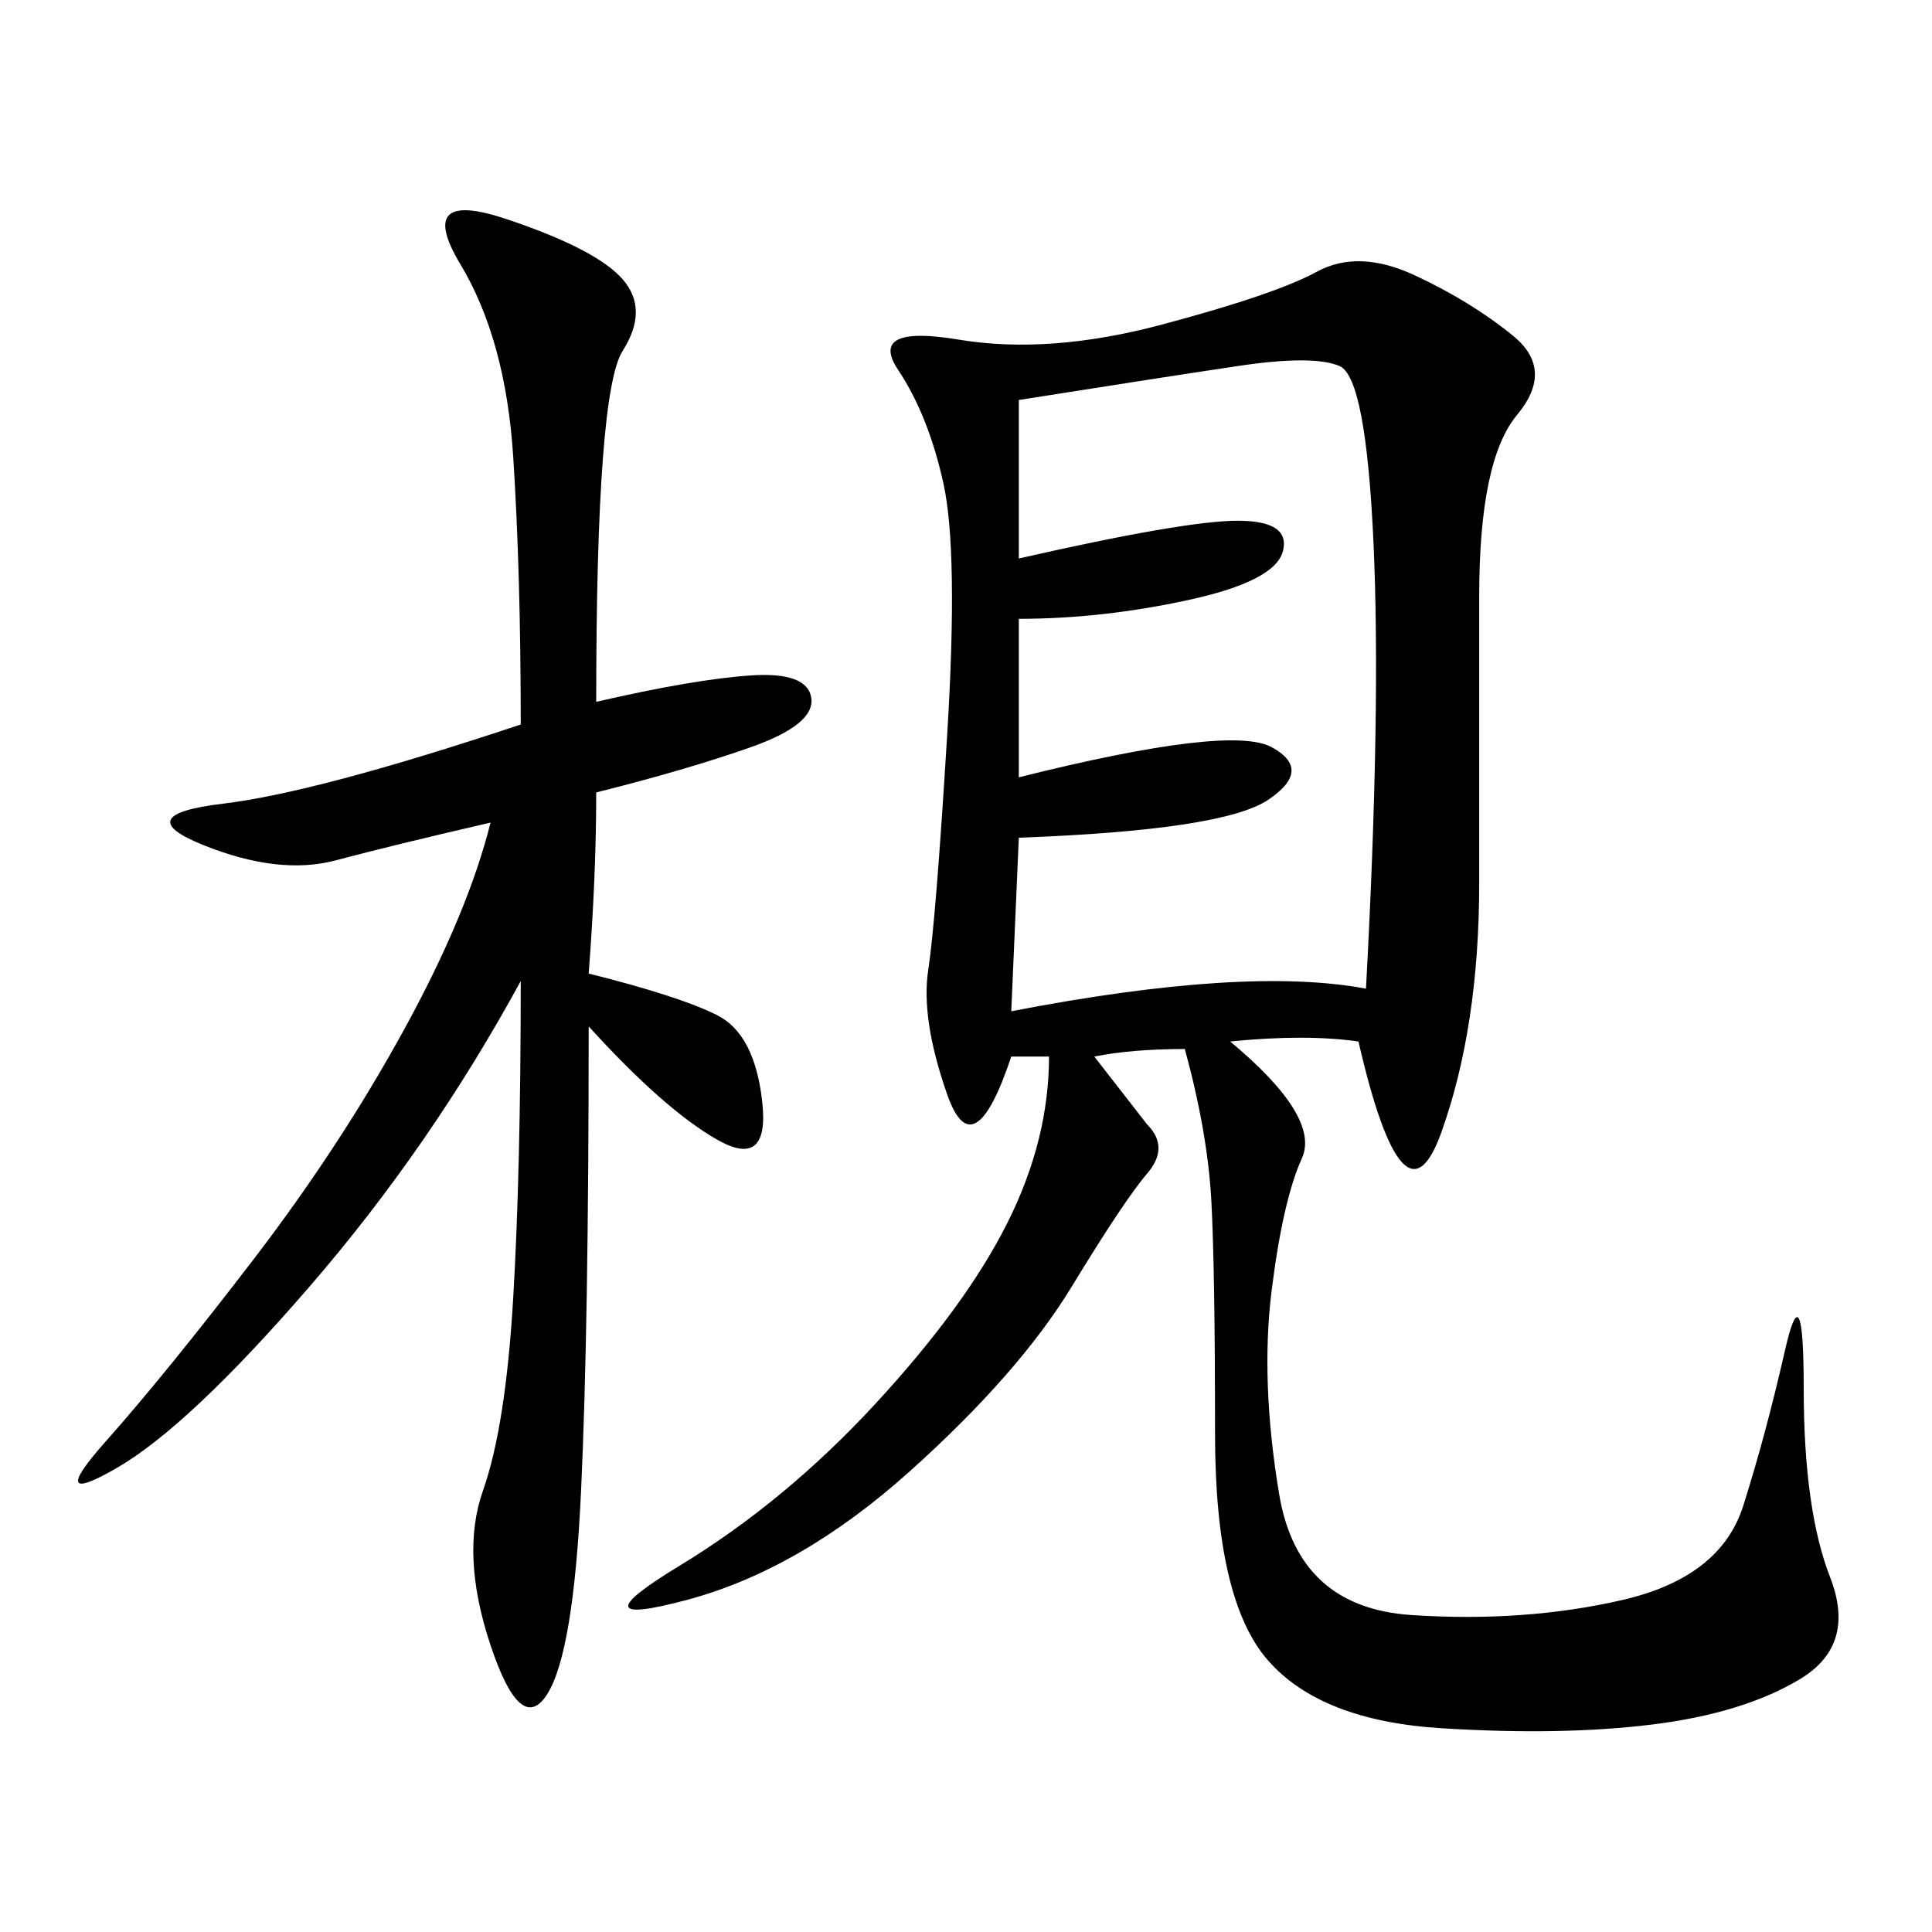 <svg xmlns="http://www.w3.org/2000/svg" xmlns:xlink="http://www.w3.org/1999/xlink" width="300" height="300"><path d="M210.94 161.72Q202.73 160.55 191.02 161.72L191.02 161.72Q205.08 173.44 202.15 179.88Q199.22 186.33 197.46 200.39Q195.70 214.45 198.63 232.03Q201.56 249.61 219.14 250.78Q236.72 251.95 251.95 248.44Q267.19 244.92 270.70 233.79Q274.22 222.66 277.15 209.77Q280.08 196.88 280.08 215.63L280.08 215.63Q280.08 234.38 284.18 244.92Q288.28 255.47 279.49 260.74Q270.70 266.02 256.64 267.77Q242.58 269.53 223.83 268.36Q205.08 267.19 196.88 257.81Q188.67 248.44 188.67 222.66L188.67 222.66Q188.67 196.88 188.09 186.33Q187.50 175.78 183.98 162.89L183.98 162.89Q175.78 162.89 169.92 164.06L169.92 164.06L178.13 174.61Q181.64 178.13 178.13 182.23Q174.61 186.33 166.41 199.80Q158.20 213.28 141.21 228.52Q124.22 243.75 106.64 248.44Q89.06 253.13 105.47 243.16Q121.88 233.20 135.94 217.97Q150 202.73 156.45 189.84Q162.89 176.95 162.89 164.06L162.89 164.06L157.03 164.06Q151.17 181.64 147.07 169.92Q142.97 158.20 144.14 150.59Q145.31 142.97 147.07 114.26Q148.83 85.55 146.48 75Q144.14 64.45 139.45 57.42Q134.77 50.39 148.83 52.73Q162.89 55.08 180.47 50.39Q198.05 45.70 204.49 42.19Q210.94 38.67 219.73 42.77Q228.52 46.88 234.96 52.15Q241.41 57.42 235.55 64.45Q229.69 71.48 229.69 92.58L229.69 92.58L229.69 137.11Q229.69 159.38 223.83 175.78Q217.97 192.19 210.94 161.72L210.94 161.72ZM92.58 108.98Q107.81 105.47 116.60 104.88Q125.39 104.30 125.98 108.40Q126.56 112.50 116.60 116.02Q106.64 119.53 92.58 123.05L92.58 123.05Q92.58 135.94 91.41 151.17L91.41 151.17Q105.47 154.69 111.33 157.62Q117.19 160.55 118.36 171.09Q119.53 181.64 111.33 176.95Q103.13 172.27 91.41 159.38L91.41 159.38Q91.41 206.25 90.23 231.45Q89.06 256.64 84.96 263.09Q80.86 269.53 76.17 255.47Q71.48 241.41 75 231.45Q78.52 221.48 79.69 201.56Q80.86 181.64 80.86 152.34L80.86 152.34Q66.80 178.13 48.05 199.80Q29.30 221.48 18.16 227.93Q7.03 234.38 16.41 223.83Q25.78 213.28 39.26 195.70Q52.73 178.13 62.70 159.96Q72.66 141.80 76.17 127.73L76.17 127.73Q60.94 131.25 52.15 133.59Q43.36 135.94 31.64 131.25Q19.92 126.56 34.57 124.80Q49.22 123.05 80.86 112.50L80.86 112.50Q80.86 89.06 79.69 70.90Q78.52 52.73 71.48 41.02Q64.45 29.30 78.52 33.98Q92.58 38.67 96.68 43.36Q100.78 48.05 96.68 54.49Q92.58 60.94 92.58 108.98L92.58 108.98ZM158.20 62.11L158.20 86.72Q183.98 80.86 192.19 80.86L192.19 80.86Q200.39 80.86 199.22 85.55Q198.05 90.23 184.57 93.16Q171.09 96.09 158.20 96.09L158.20 96.09L158.20 120.70Q191.02 112.50 197.46 116.02Q203.91 119.53 196.88 124.22Q189.84 128.91 158.20 130.08L158.20 130.08L157.03 157.03Q193.36 150 212.11 153.52L212.11 153.52Q214.45 110.16 213.28 84.38Q212.11 58.59 208.01 56.84Q203.91 55.08 192.19 56.84Q180.47 58.59 158.20 62.11L158.20 62.11Z"/></svg>
